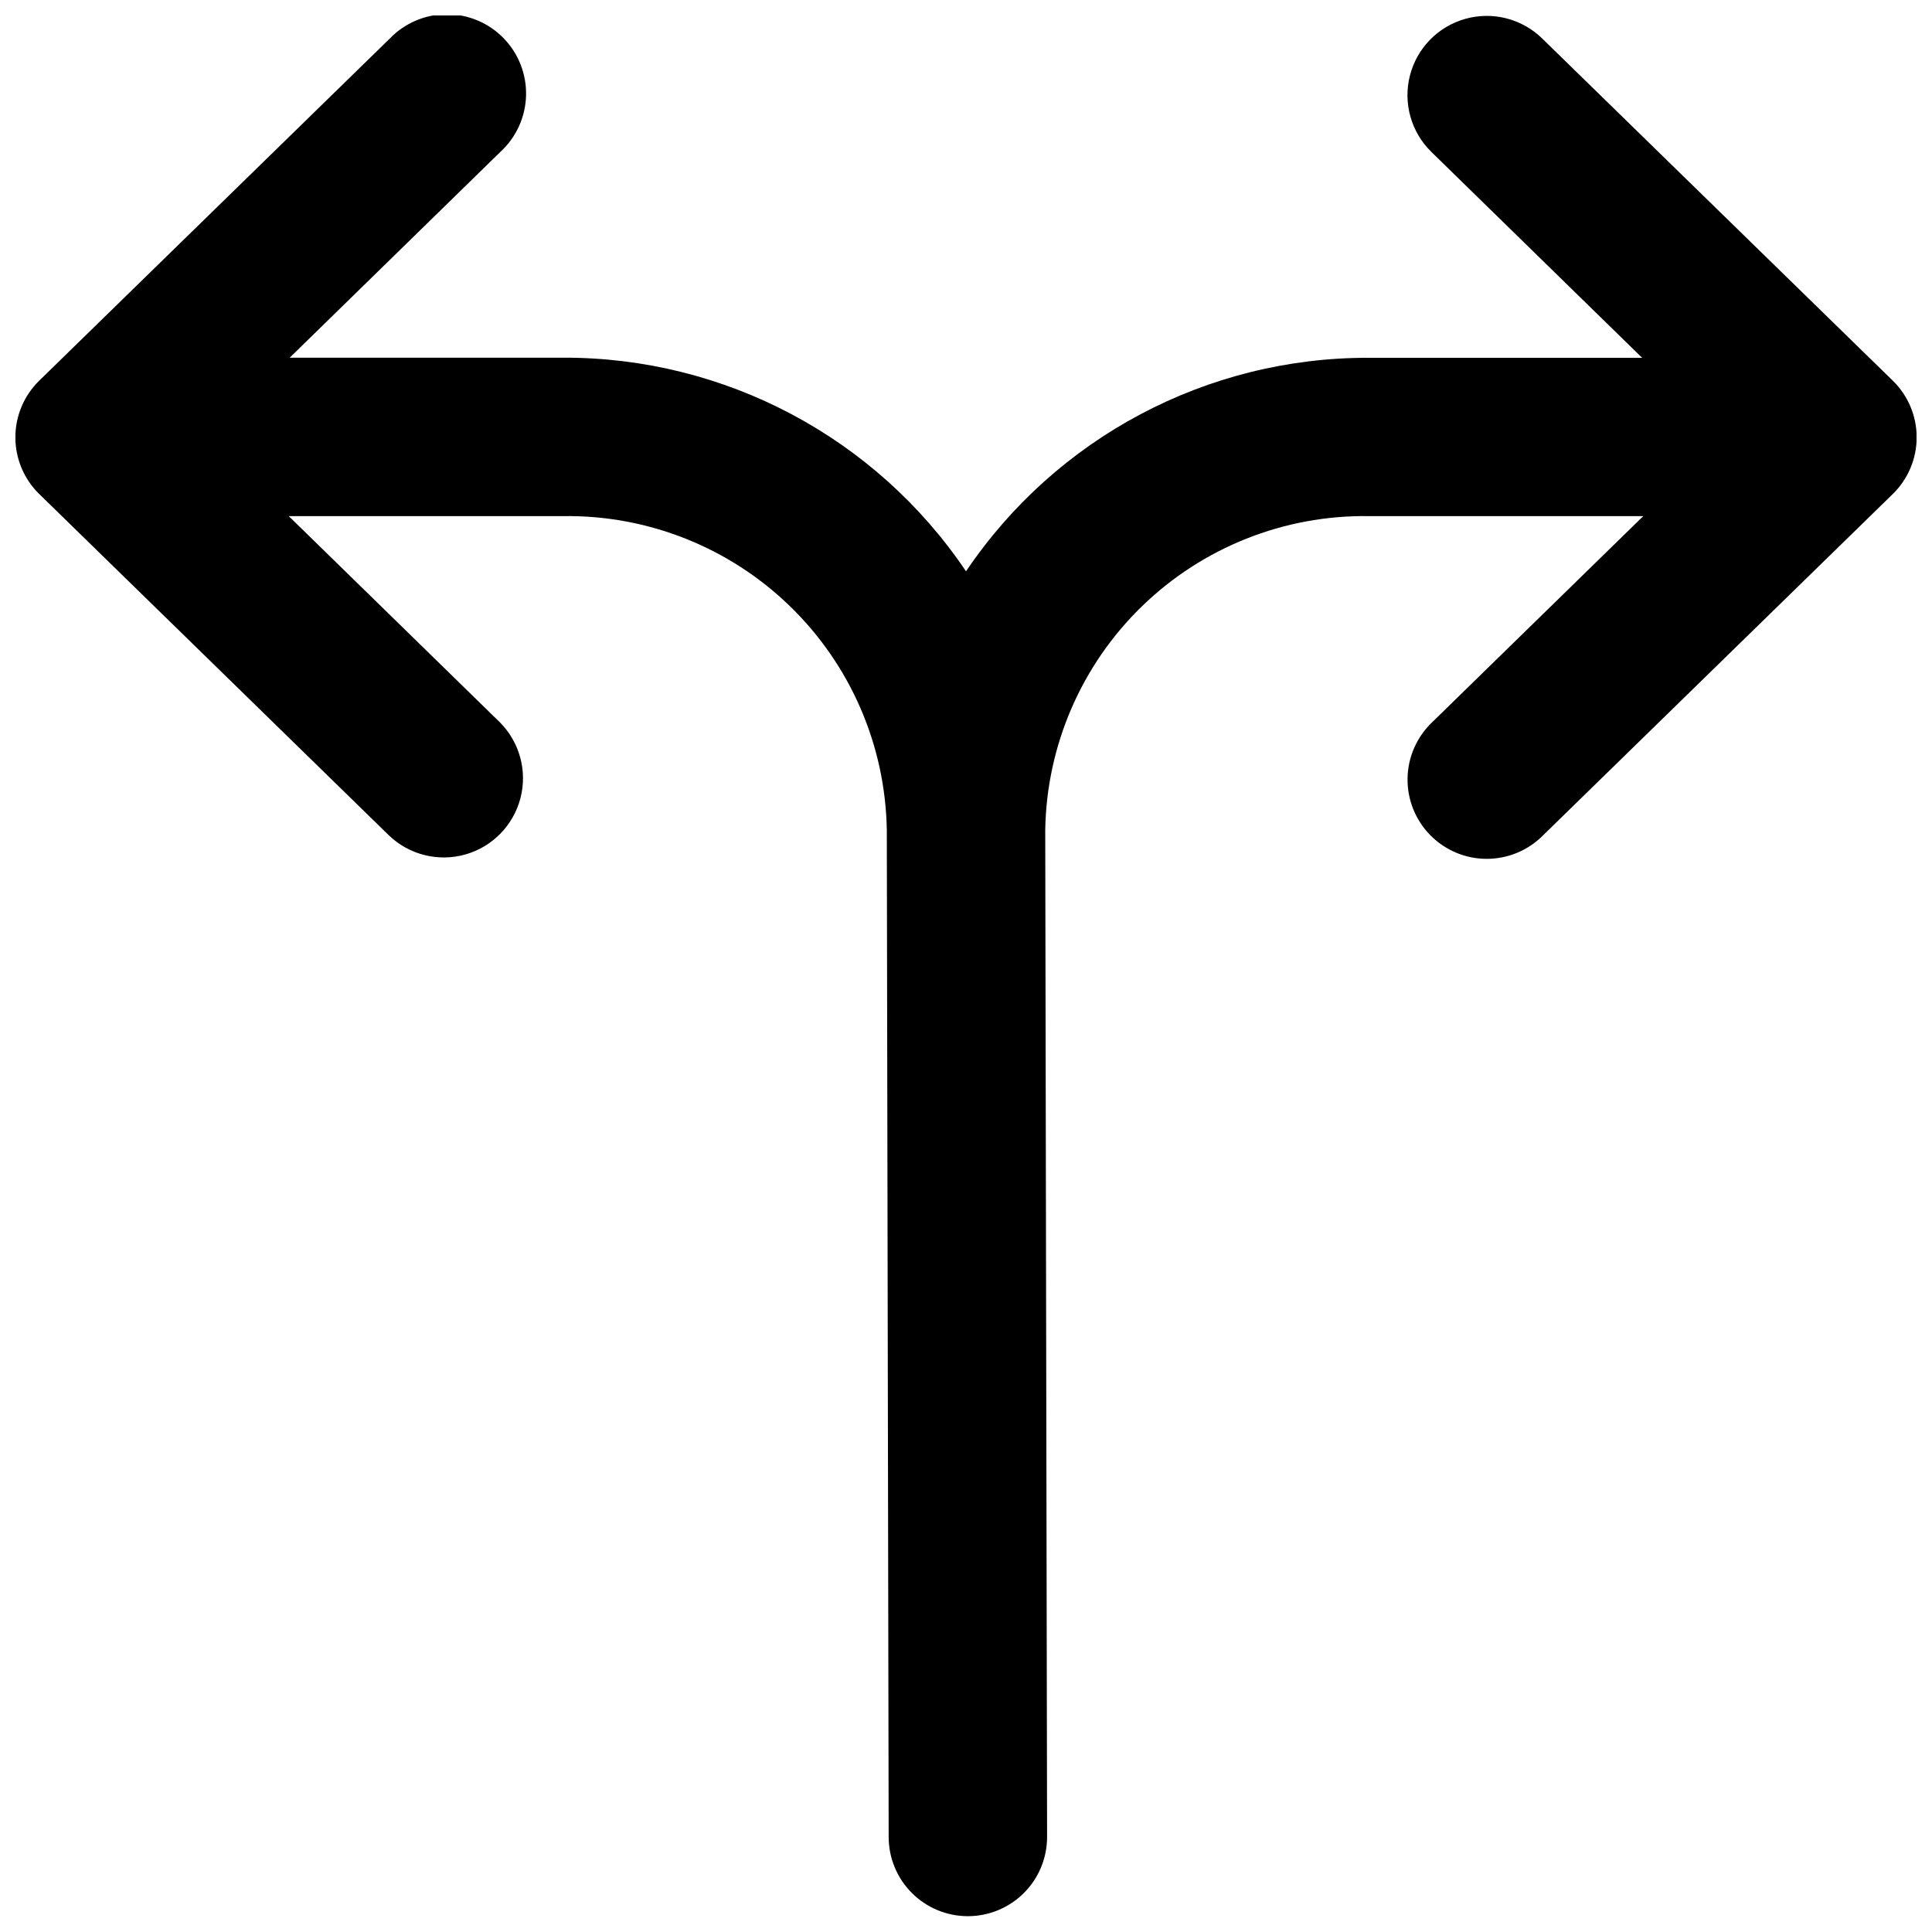 <?xml version="1.0" encoding="UTF-8"?>
<!-- Uploaded to: ICON Repo, www.svgrepo.com, Generator: ICON Repo Mixer Tools -->
<svg width="800px" height="800px" version="1.1" viewBox="144 144 512 512" xmlns="http://www.w3.org/2000/svg">
 <defs>
  <clipPath id="a">
   <path d="m148.09 148.09h503.81v503.81h-503.81z"/>
  </clipPath>
 </defs>
 <g clip-path="url(#a)">
  <path d="m645.61 244.88-92.91-90.676c-5.367-5.25-13.125-7.238-20.355-5.215-7.231 2.019-12.832 7.746-14.695 15.02-1.863 7.269 0.297 14.984 5.66 20.234l55.871 54.578h-72.527c-42.758-0.098-82.754 21.125-106.65 56.586-23.898-35.488-63.922-56.723-106.7-56.617h-72.527l55.871-54.578h-0.004c4.176-3.844 6.617-9.219 6.766-14.891 0.148-5.672-2.008-11.164-5.977-15.223-3.965-4.059-9.41-6.34-15.082-6.32-5.676 0.023-11.102 2.34-15.043 6.426l-92.91 90.676c-4.047 3.949-6.324 9.363-6.324 15.02 0 5.652 2.277 11.07 6.324 15.02l92.734 90.527c5.387 5.129 13.082 7.023 20.234 4.984 7.152-2.043 12.688-7.715 14.559-14.914 1.867-7.199-0.211-14.848-5.469-20.109l-55.934-54.633h72.77c22.395-0.305 43.996 8.285 60.066 23.883 16.07 15.602 25.297 36.938 25.656 59.332l0.492 266.83v-0.004c0 5.566 2.211 10.906 6.148 14.844s9.277 6.148 14.844 6.148c5.566 0 10.906-2.211 14.844-6.148s6.148-9.277 6.148-14.844l-0.492-266.87c0.367-22.387 9.594-43.711 25.66-59.301 16.07-15.594 37.664-24.176 60.047-23.871h72.781l-55.953 54.633c-4.066 3.871-6.414 9.207-6.516 14.82-0.102 5.609 2.047 11.031 5.969 15.047 3.922 4.016 9.285 6.297 14.898 6.328 5.613 0.031 11.008-2.184 14.973-6.156l92.754-90.527c4.047-3.949 6.328-9.367 6.328-15.02 0-5.656-2.281-11.07-6.328-15.02z"/>
 </g>
</svg>